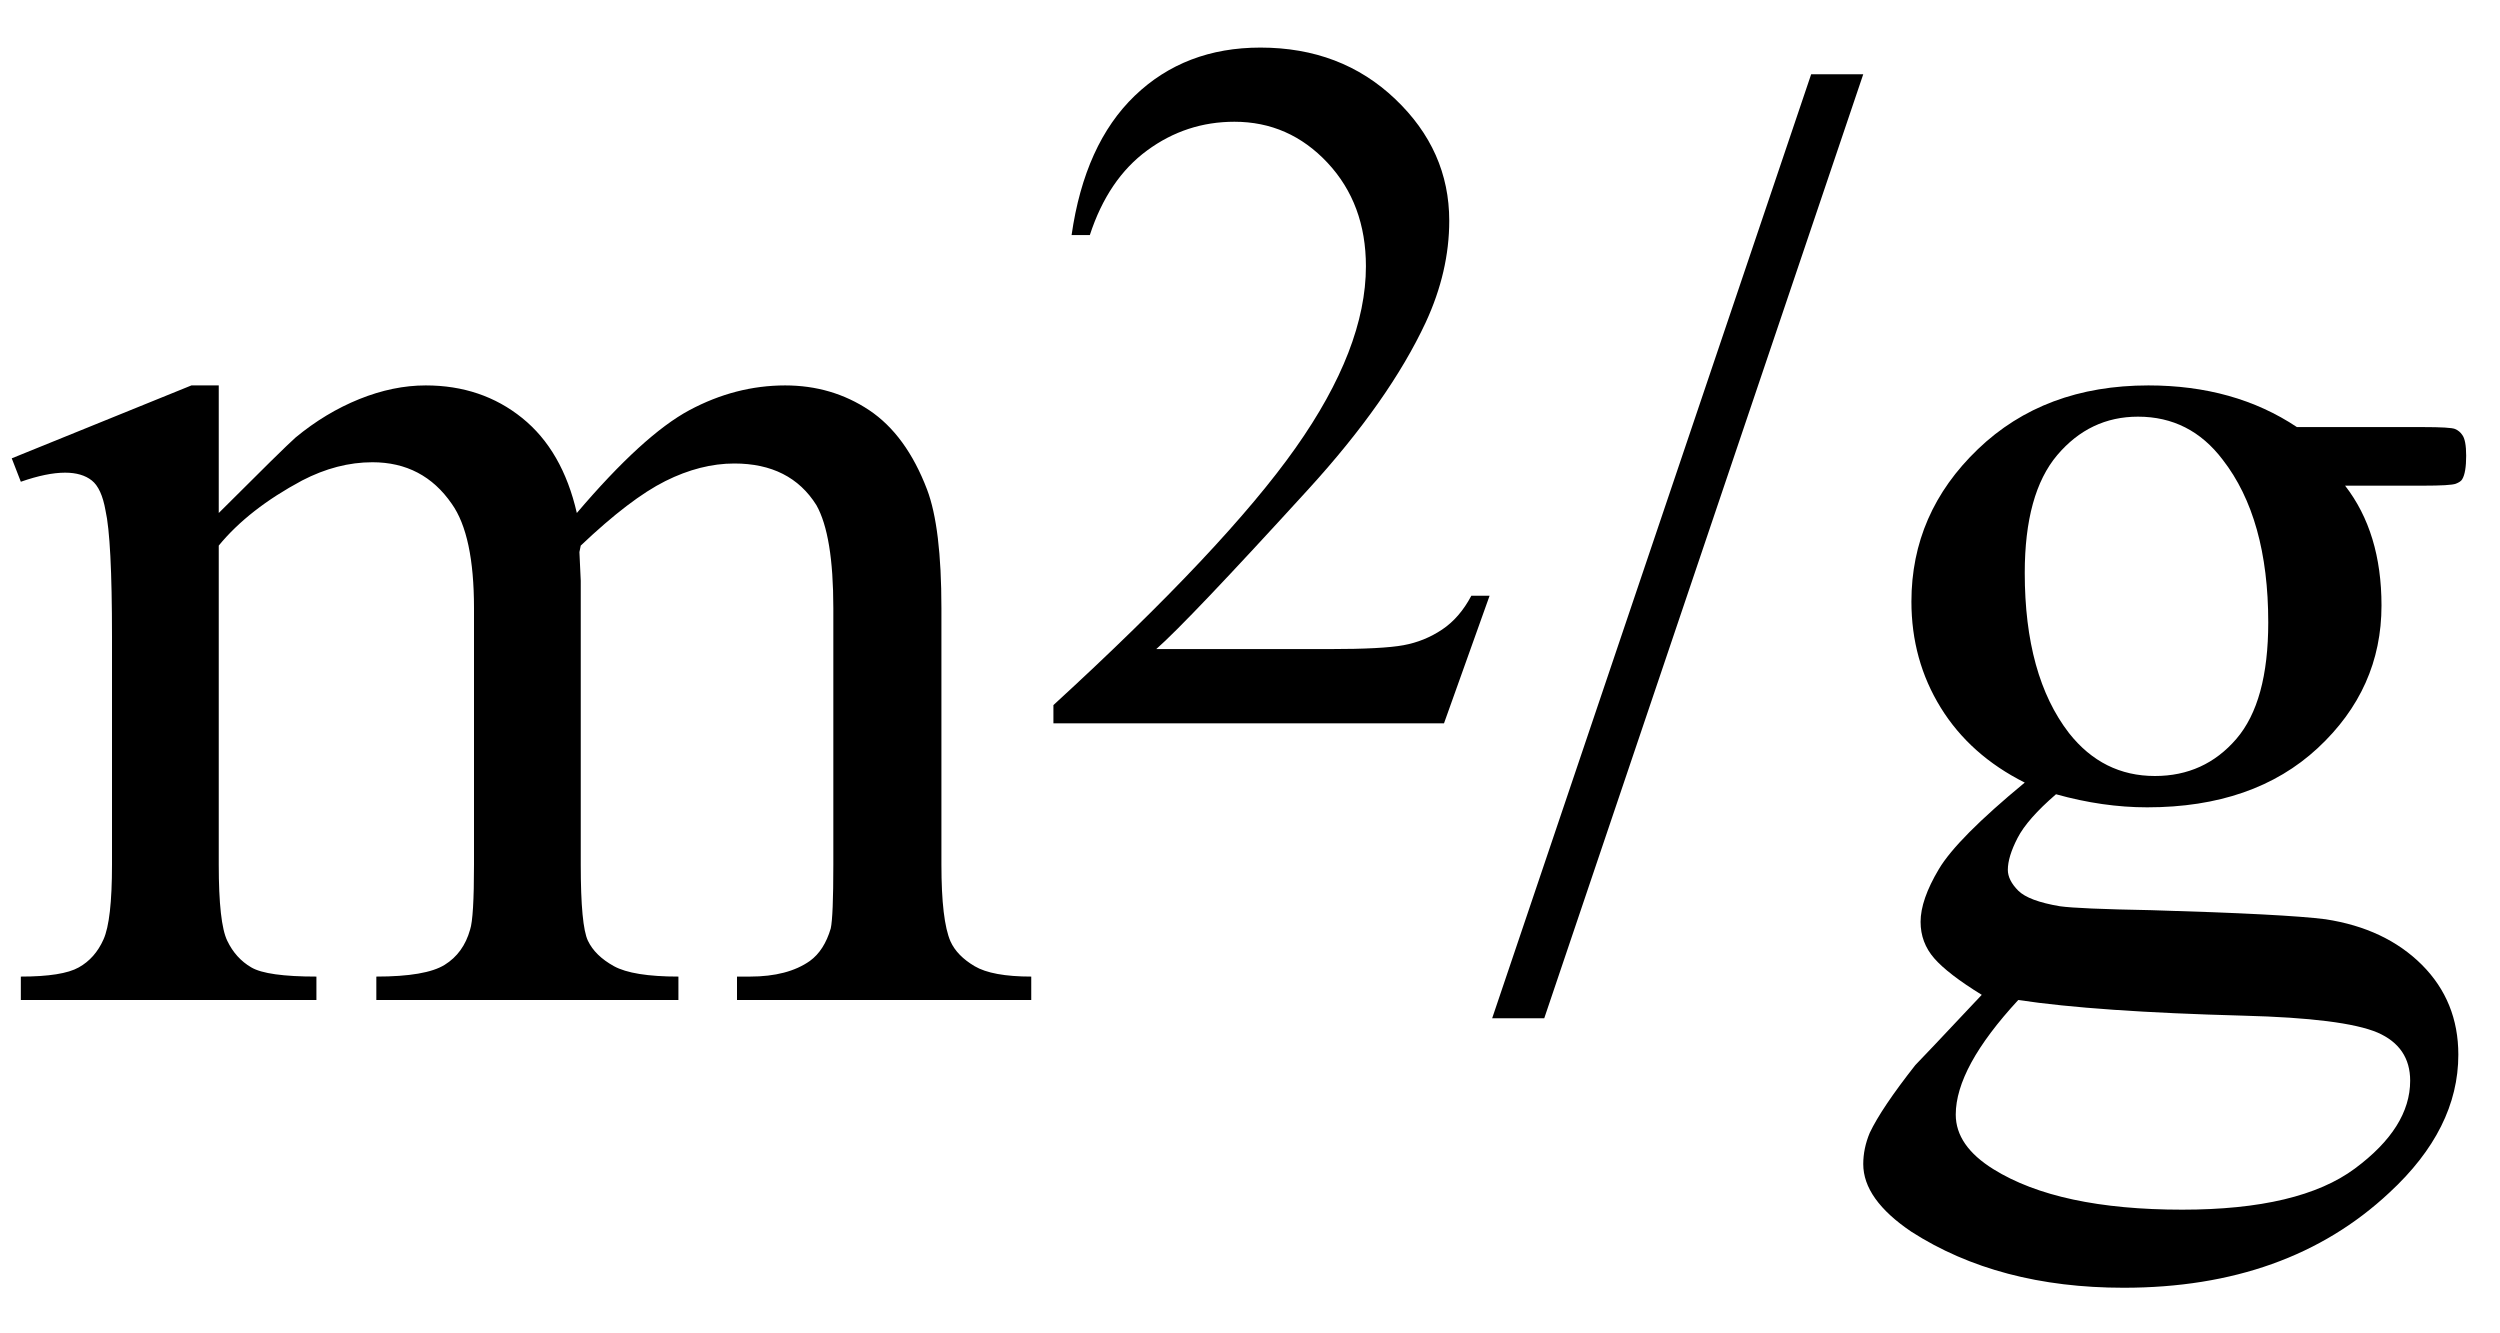 <svg xmlns="http://www.w3.org/2000/svg" xmlns:xlink="http://www.w3.org/1999/xlink" stroke-dasharray="none" shape-rendering="auto" font-family="'Dialog'" width="30" text-rendering="auto" fill-opacity="1" contentScriptType="text/ecmascript" color-interpolation="auto" color-rendering="auto" preserveAspectRatio="xMidYMid meet" font-size="12" fill="black" stroke="black" image-rendering="auto" stroke-miterlimit="10" zoomAndPan="magnify" version="1.0" stroke-linecap="square" stroke-linejoin="miter" contentStyleType="text/css" font-style="normal" height="16" stroke-width="1" stroke-dashoffset="0" font-weight="normal" stroke-opacity="1"><defs id="genericDefs"/><g><g text-rendering="optimizeLegibility" transform="translate(0,12)" color-rendering="optimizeQuality" color-interpolation="linearRGB" image-rendering="optimizeQuality"><path d="M2.625 -5.844 Q3.406 -6.625 3.547 -6.75 Q3.906 -7.047 4.312 -7.211 Q4.719 -7.375 5.109 -7.375 Q5.781 -7.375 6.266 -6.984 Q6.75 -6.594 6.922 -5.844 Q7.719 -6.781 8.273 -7.078 Q8.828 -7.375 9.422 -7.375 Q9.984 -7.375 10.43 -7.078 Q10.875 -6.781 11.125 -6.125 Q11.297 -5.672 11.297 -4.703 L11.297 -1.625 Q11.297 -0.953 11.406 -0.703 Q11.484 -0.531 11.695 -0.406 Q11.906 -0.281 12.375 -0.281 L12.375 0 L8.844 0 L8.844 -0.281 L9 -0.281 Q9.453 -0.281 9.719 -0.469 Q9.891 -0.594 9.969 -0.859 Q10 -1 10 -1.625 L10 -4.703 Q10 -5.578 9.797 -5.938 Q9.484 -6.438 8.812 -6.438 Q8.406 -6.438 7.984 -6.227 Q7.562 -6.016 6.969 -5.453 L6.953 -5.375 L6.969 -5.031 L6.969 -1.625 Q6.969 -0.891 7.055 -0.711 Q7.141 -0.531 7.367 -0.406 Q7.594 -0.281 8.141 -0.281 L8.141 0 L4.516 0 L4.516 -0.281 Q5.109 -0.281 5.336 -0.422 Q5.562 -0.562 5.641 -0.844 Q5.688 -0.984 5.688 -1.625 L5.688 -4.703 Q5.688 -5.578 5.422 -5.953 Q5.078 -6.453 4.469 -6.453 Q4.047 -6.453 3.625 -6.234 Q2.984 -5.891 2.625 -5.453 L2.625 -1.625 Q2.625 -0.922 2.727 -0.711 Q2.828 -0.5 3.016 -0.391 Q3.203 -0.281 3.797 -0.281 L3.797 0 L0.25 0 L0.25 -0.281 Q0.75 -0.281 0.945 -0.391 Q1.141 -0.5 1.242 -0.727 Q1.344 -0.953 1.344 -1.625 L1.344 -4.359 Q1.344 -5.531 1.266 -5.875 Q1.219 -6.141 1.102 -6.234 Q0.984 -6.328 0.781 -6.328 Q0.562 -6.328 0.25 -6.219 L0.141 -6.5 L2.297 -7.375 L2.625 -7.375 L2.625 -5.844 Z" stroke="none"/></g><g text-rendering="optimizeLegibility" transform="translate(12.375,8.68)" color-rendering="optimizeQuality" color-interpolation="linearRGB" image-rendering="optimizeQuality"><path d="M5.5 -1.531 L4.953 0 L0.266 0 L0.266 -0.219 Q2.328 -2.109 3.172 -3.305 Q4.016 -4.5 4.016 -5.484 Q4.016 -6.234 3.555 -6.727 Q3.094 -7.219 2.438 -7.219 Q1.859 -7.219 1.391 -6.875 Q0.922 -6.531 0.703 -5.859 L0.484 -5.859 Q0.641 -6.953 1.242 -7.531 Q1.844 -8.109 2.75 -8.109 Q3.719 -8.109 4.367 -7.492 Q5.016 -6.875 5.016 -6.031 Q5.016 -5.422 4.734 -4.812 Q4.297 -3.875 3.328 -2.812 Q1.875 -1.219 1.5 -0.891 L3.578 -0.891 Q4.219 -0.891 4.469 -0.938 Q4.719 -0.984 4.93 -1.125 Q5.141 -1.266 5.281 -1.531 L5.5 -1.531 Z" stroke="none"/></g><g text-rendering="optimizeLegibility" transform="translate(17.875,12)" color-rendering="optimizeQuality" color-interpolation="linearRGB" image-rendering="optimizeQuality"><path d="M4.484 -11.109 L0.656 0.219 L0.031 0.219 L3.859 -11.109 L4.484 -11.109 ZM6.422 -2.609 Q5.766 -2.938 5.414 -3.508 Q5.062 -4.078 5.062 -4.781 Q5.062 -5.844 5.859 -6.609 Q6.656 -7.375 7.906 -7.375 Q8.938 -7.375 9.688 -6.875 L11.203 -6.875 Q11.531 -6.875 11.586 -6.852 Q11.641 -6.828 11.672 -6.781 Q11.719 -6.719 11.719 -6.531 Q11.719 -6.328 11.672 -6.25 Q11.656 -6.219 11.594 -6.195 Q11.531 -6.172 11.203 -6.172 L10.266 -6.172 Q10.703 -5.609 10.703 -4.734 Q10.703 -3.734 9.938 -3.023 Q9.172 -2.312 7.891 -2.312 Q7.359 -2.312 6.797 -2.469 Q6.453 -2.172 6.336 -1.945 Q6.219 -1.719 6.219 -1.562 Q6.219 -1.438 6.344 -1.312 Q6.469 -1.188 6.844 -1.125 Q7.062 -1.094 7.938 -1.078 Q9.547 -1.031 10.031 -0.969 Q10.75 -0.859 11.188 -0.422 Q11.625 0.016 11.625 0.656 Q11.625 1.547 10.797 2.312 Q9.578 3.453 7.609 3.453 Q6.109 3.453 5.062 2.781 Q4.484 2.391 4.484 1.969 Q4.484 1.781 4.562 1.594 Q4.703 1.297 5.109 0.781 Q5.172 0.719 5.906 -0.062 Q5.5 -0.312 5.336 -0.5 Q5.172 -0.688 5.172 -0.938 Q5.172 -1.203 5.391 -1.57 Q5.609 -1.938 6.422 -2.609 ZM7.781 -7 Q7.203 -7 6.812 -6.539 Q6.422 -6.078 6.422 -5.125 Q6.422 -3.891 6.953 -3.203 Q7.359 -2.688 7.984 -2.688 Q8.578 -2.688 8.961 -3.133 Q9.344 -3.578 9.344 -4.531 Q9.344 -5.781 8.797 -6.484 Q8.406 -7 7.781 -7 ZM6.344 0 Q5.969 0.406 5.781 0.75 Q5.594 1.094 5.594 1.375 Q5.594 1.75 6.047 2.031 Q6.828 2.516 8.312 2.516 Q9.719 2.516 10.383 2.023 Q11.047 1.531 11.047 0.969 Q11.047 0.562 10.656 0.391 Q10.25 0.219 9.047 0.188 Q7.281 0.141 6.344 0 Z" stroke="none"/></g></g></svg>
